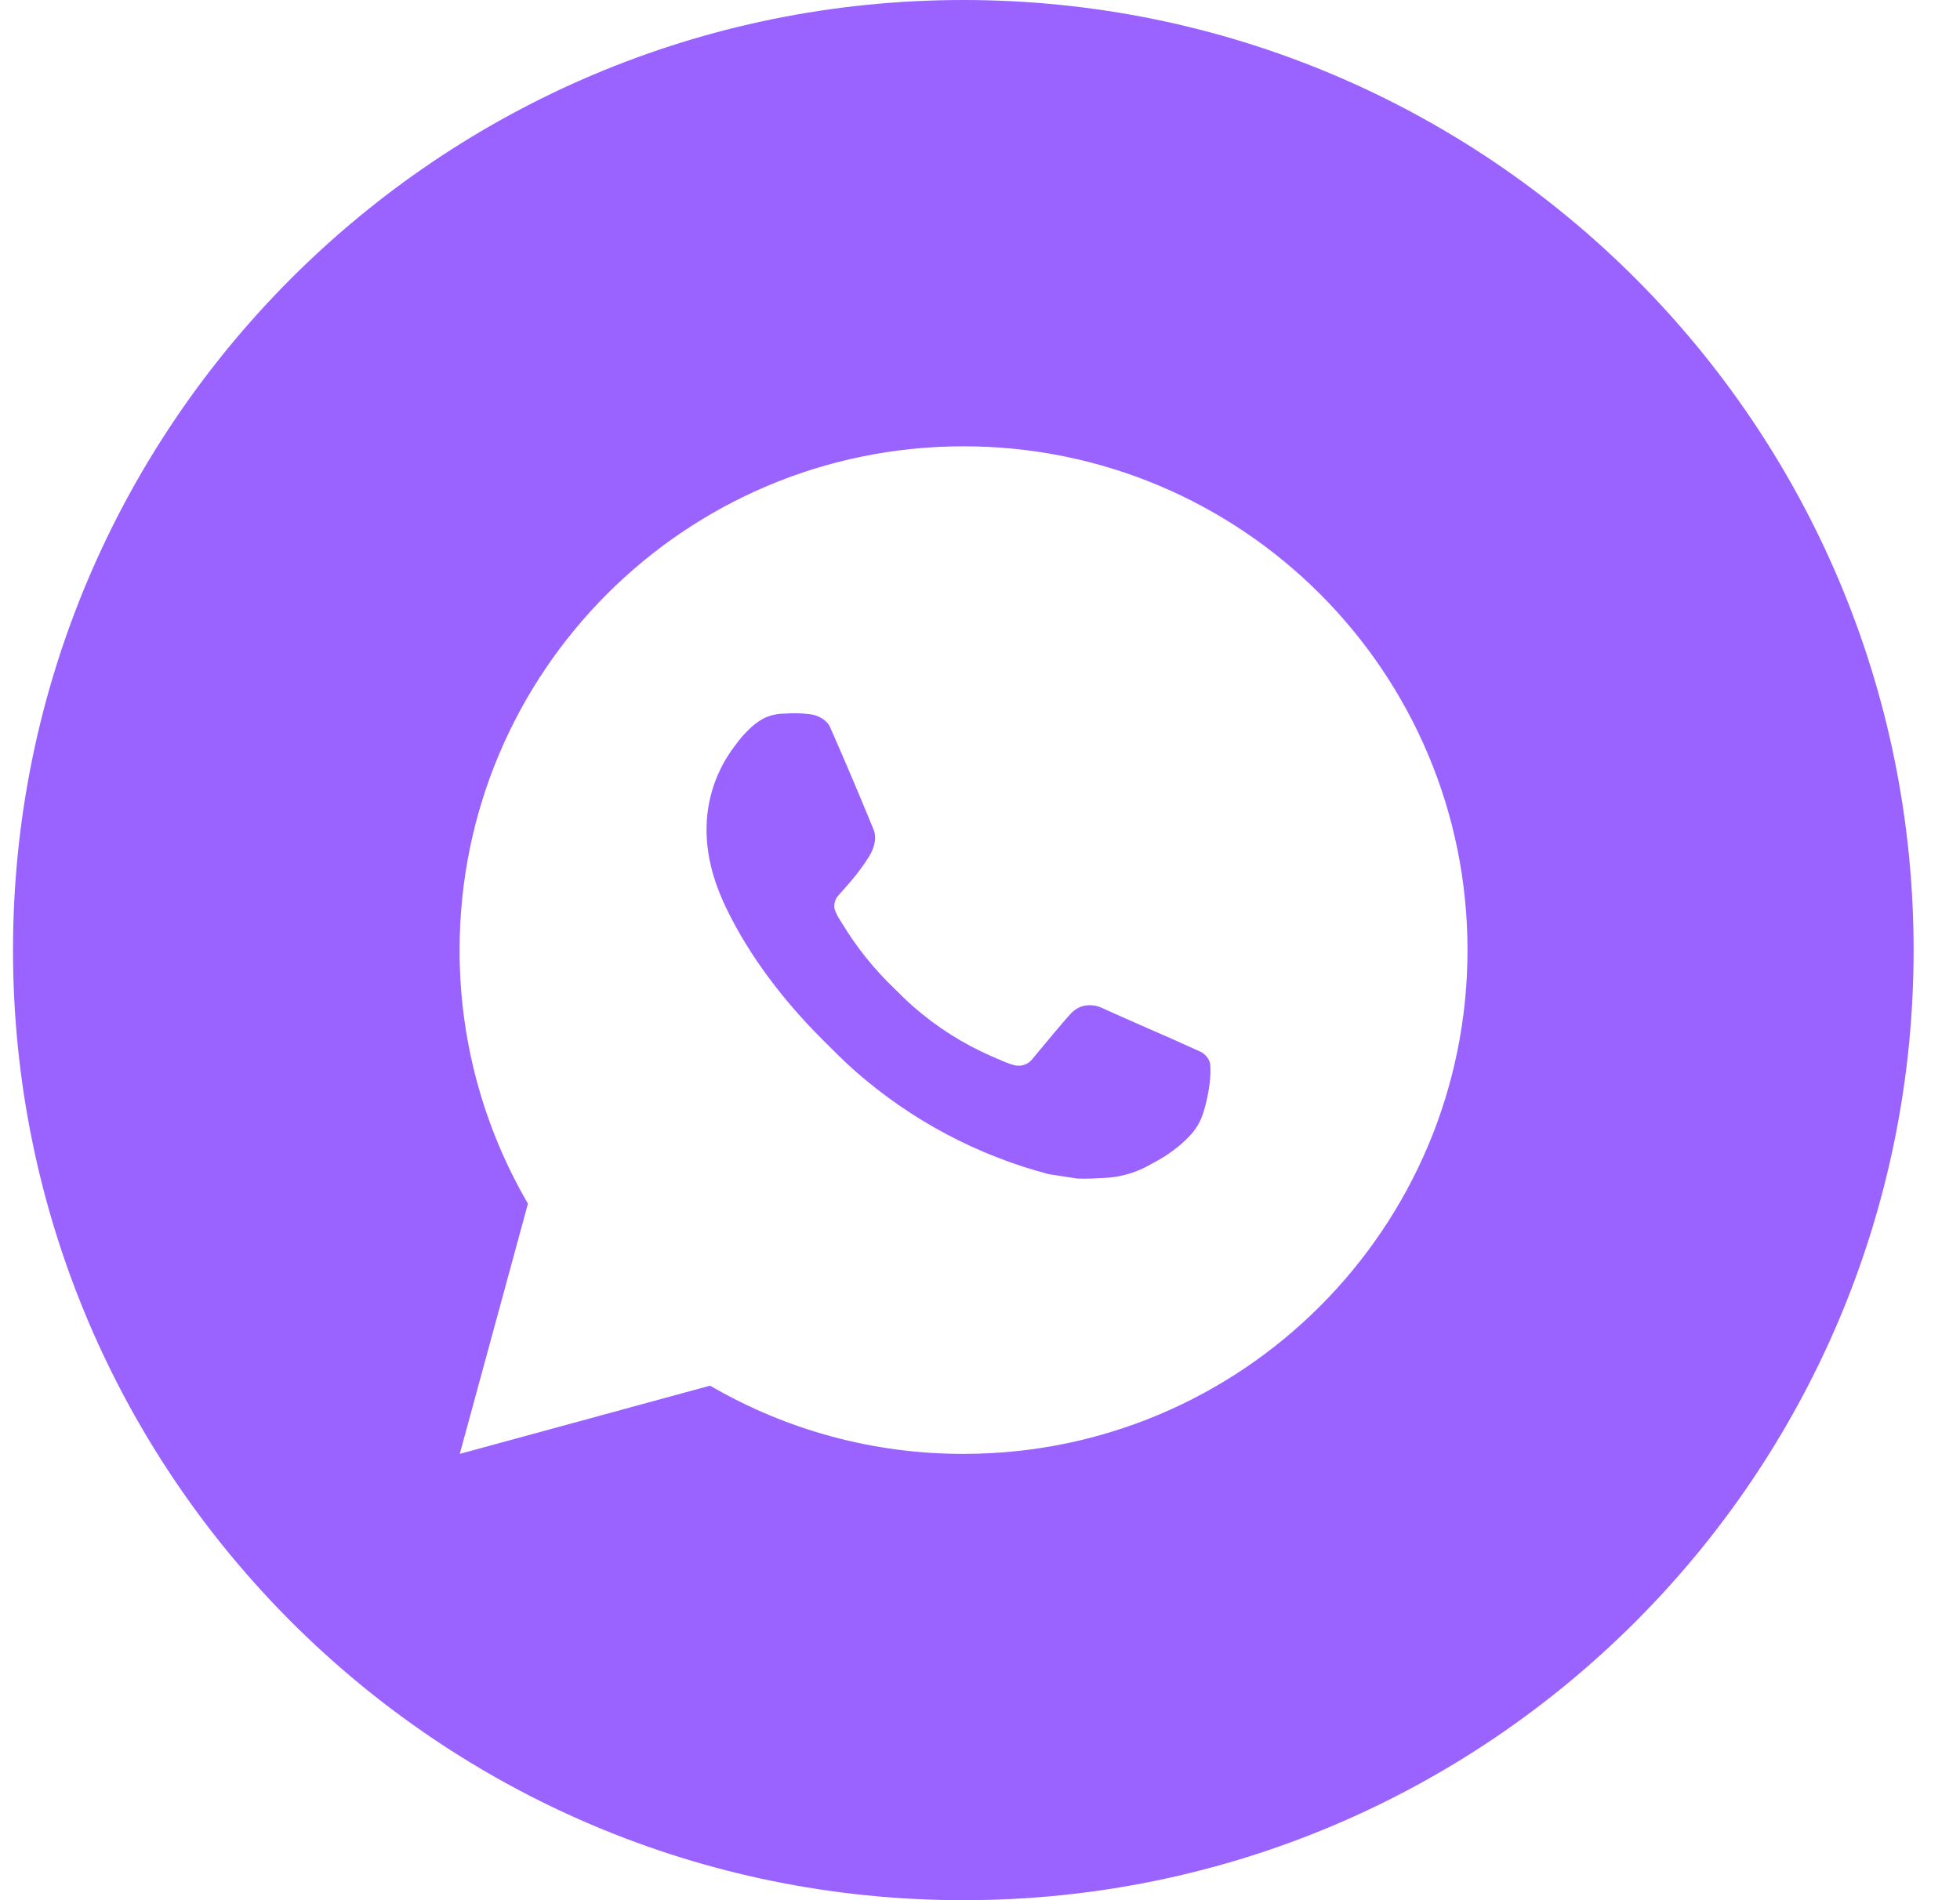 <?xml version="1.0" encoding="UTF-8"?> <svg xmlns="http://www.w3.org/2000/svg" width="33" height="32" viewBox="0 0 33 32" fill="none"><path d="M16.219 0C25.055 0 32.219 7.163 32.219 16C32.219 24.837 25.055 32 16.219 32C7.382 32 0.219 24.837 0.219 16C0.219 7.163 7.382 0 16.219 0ZM16.223 7.516C11.537 7.516 7.738 11.314 7.738 16C7.736 17.5 8.133 18.974 8.889 20.27L7.741 24.484L11.955 23.335C13.25 24.09 14.723 24.487 16.223 24.484C20.909 24.484 24.708 20.686 24.708 16C24.708 11.314 20.909 7.516 16.223 7.516ZM13.502 12.015C13.548 12.018 13.594 12.023 13.64 12.028C13.774 12.044 13.922 12.126 13.973 12.239C14.226 12.813 14.471 13.391 14.709 13.972C14.761 14.1 14.731 14.265 14.631 14.426C14.58 14.508 14.501 14.623 14.407 14.742C14.311 14.864 14.105 15.091 14.105 15.091C14.102 15.095 14.022 15.194 14.054 15.315C14.075 15.377 14.104 15.435 14.14 15.489L14.19 15.569C14.431 15.964 14.722 16.326 15.056 16.645C15.158 16.744 15.256 16.846 15.363 16.939C15.762 17.291 16.213 17.578 16.7 17.79C16.772 17.821 16.809 17.838 16.914 17.882C16.967 17.904 17.021 17.923 17.076 17.938C17.133 17.952 17.194 17.95 17.249 17.931C17.305 17.911 17.352 17.874 17.388 17.827C18.001 17.084 18.058 17.036 18.062 17.038C18.105 16.998 18.156 16.968 18.211 16.949C18.266 16.931 18.326 16.924 18.384 16.93C18.435 16.932 18.486 16.944 18.533 16.965C18.985 17.17 19.723 17.491 19.723 17.491L20.216 17.713C20.298 17.753 20.373 17.847 20.377 17.938C20.38 17.994 20.386 18.087 20.365 18.255C20.338 18.474 20.272 18.738 20.206 18.876C20.159 18.974 20.098 19.06 20.027 19.133C19.933 19.232 19.862 19.292 19.748 19.377C19.68 19.429 19.643 19.452 19.642 19.453C19.536 19.52 19.427 19.582 19.316 19.64C19.098 19.756 18.857 19.823 18.61 19.836C18.453 19.844 18.295 19.855 18.138 19.847L17.656 19.773C16.45 19.456 15.335 18.861 14.398 18.037C14.207 17.868 14.028 17.687 13.847 17.506C13.093 16.755 12.522 15.945 12.175 15.18C12.005 14.801 11.897 14.396 11.896 13.98C11.893 13.466 12.061 12.965 12.375 12.557C12.437 12.476 12.495 12.393 12.597 12.297C12.67 12.221 12.754 12.156 12.846 12.104C12.944 12.054 13.052 12.025 13.162 12.019L13.331 12.012C13.388 12.011 13.445 12.012 13.502 12.015Z" fill="#9A63FF"></path></svg> 